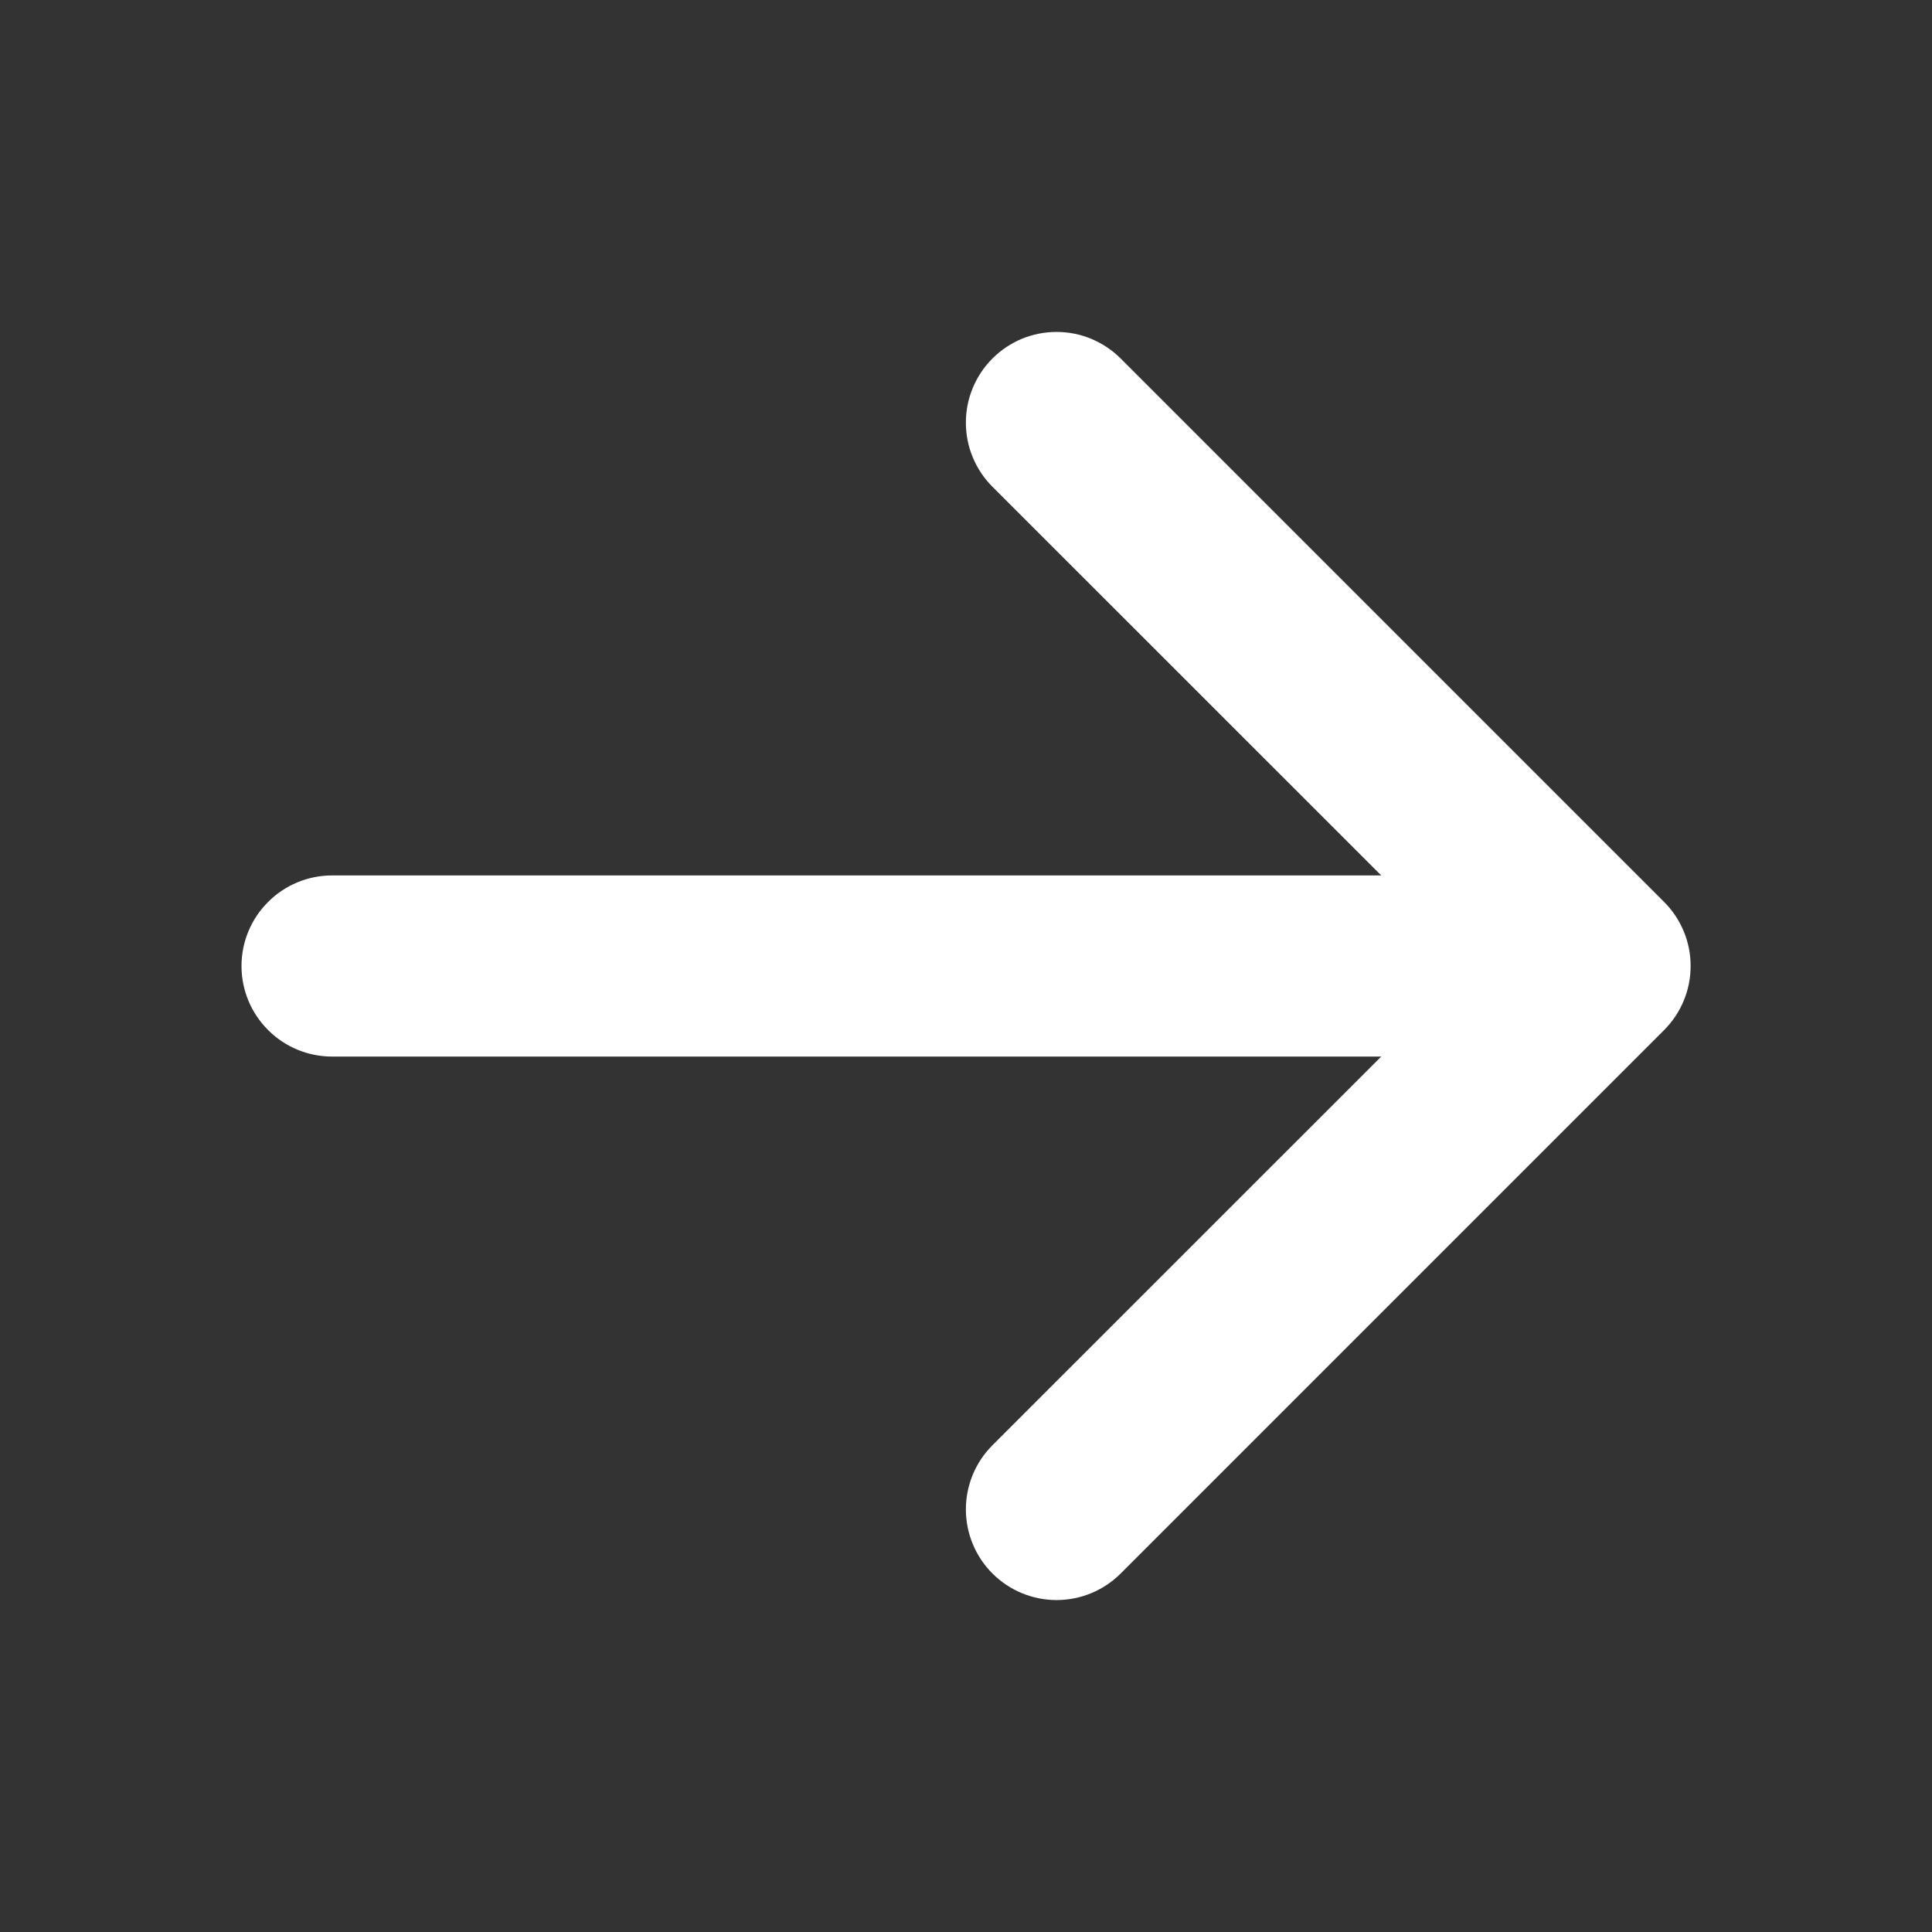 <svg width="16" height="16" viewBox="0 0 16 16" fill="none" xmlns="http://www.w3.org/2000/svg">
<rect x="0" y="0" width="16" height="16" fill="#333333" stroke="none"/>
<path fill-rule="evenodd" clip-rule="evenodd" d="M8.219 2.969C8.289 2.899 8.371 2.844 8.462 2.806C8.554 2.768 8.651 2.749 8.75 2.749C8.849 2.749 8.946 2.768 9.037 2.806C9.128 2.844 9.211 2.899 9.281 2.969L13.781 7.469C13.851 7.539 13.906 7.621 13.944 7.713C13.982 7.804 14.001 7.901 14.001 8C14.001 8.099 13.982 8.196 13.944 8.287C13.906 8.379 13.851 8.461 13.781 8.531L9.281 13.031C9.14 13.172 8.949 13.251 8.75 13.251C8.551 13.251 8.36 13.172 8.219 13.031C8.078 12.89 7.999 12.699 7.999 12.5C7.999 12.301 8.078 12.11 8.219 11.969L12.189 8L8.219 4.031C8.149 3.961 8.094 3.879 8.056 3.787C8.018 3.696 7.999 3.599 7.999 3.5C7.999 3.401 8.018 3.304 8.056 3.213C8.094 3.121 8.149 3.039 8.219 2.969Z" fill="white"/>
<path fill-rule="evenodd" clip-rule="evenodd" d="M2 8C2 7.801 2.079 7.61 2.22 7.47C2.36 7.329 2.551 7.25 2.75 7.25H12.5C12.699 7.25 12.89 7.329 13.03 7.47C13.171 7.61 13.25 7.801 13.25 8C13.25 8.199 13.171 8.39 13.03 8.53C12.89 8.671 12.699 8.75 12.5 8.75H2.75C2.551 8.75 2.36 8.671 2.22 8.53C2.079 8.39 2 8.199 2 8Z" fill="white"/>
</svg>
